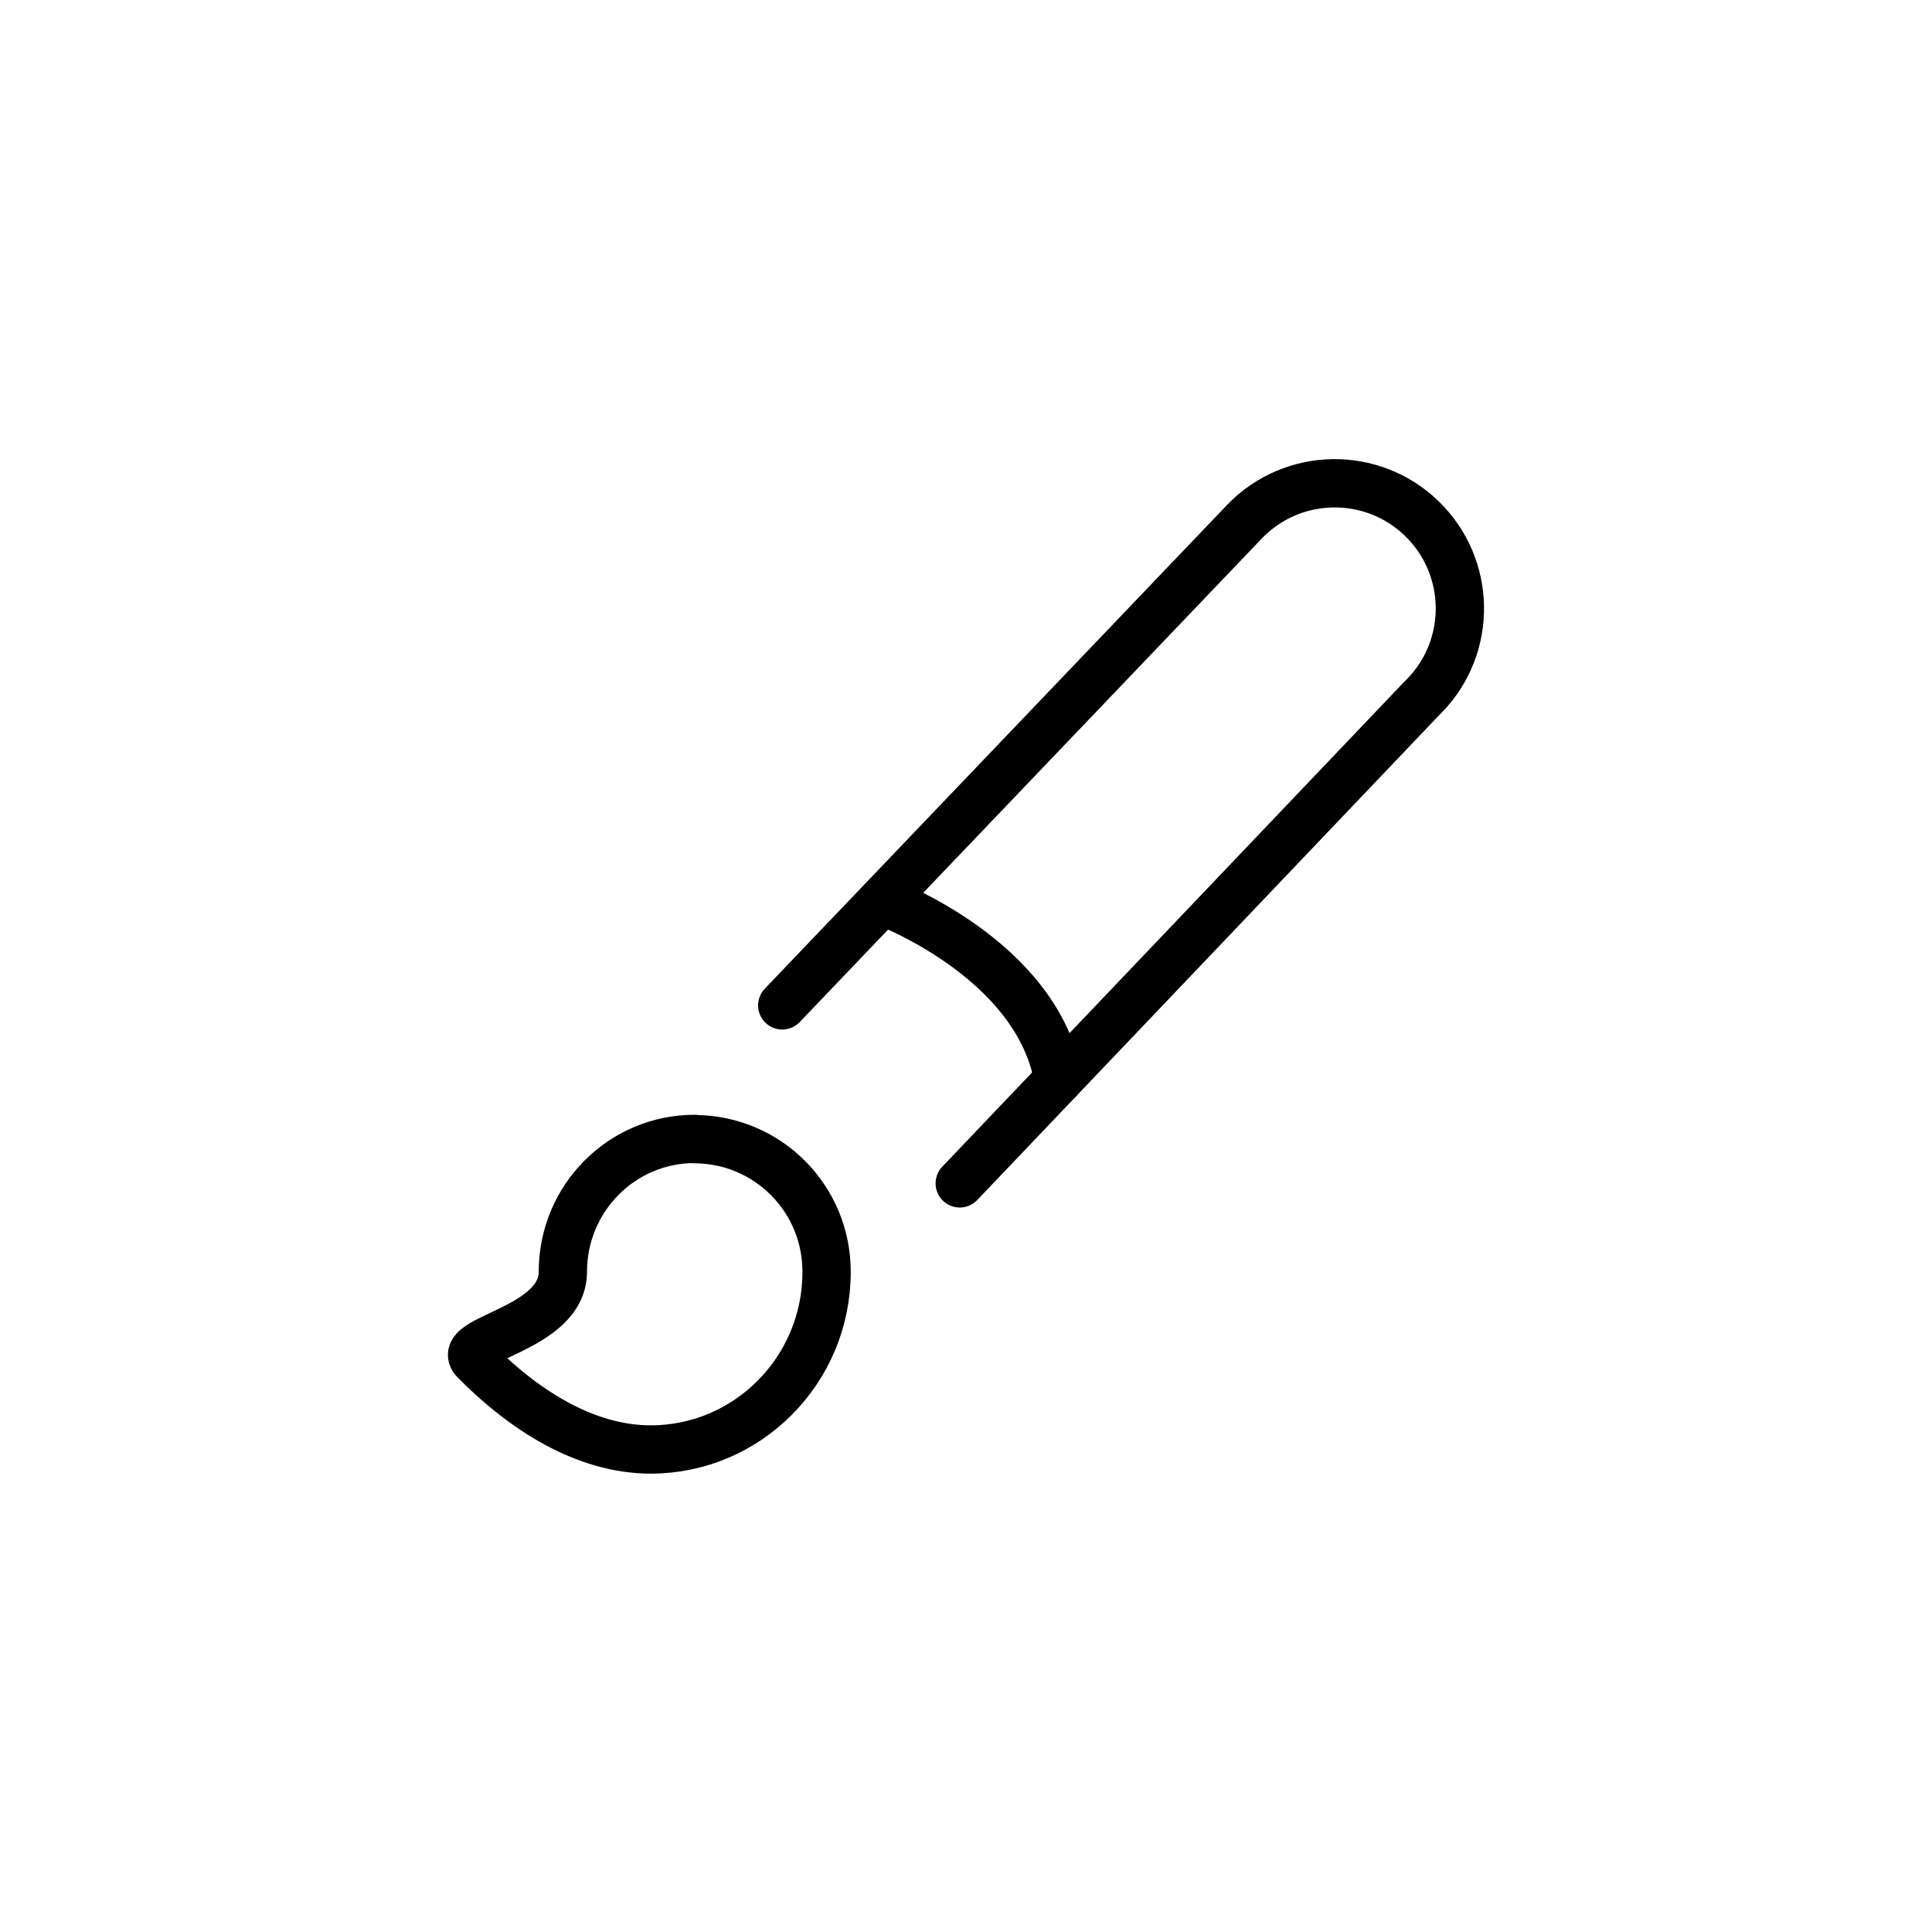 <svg xmlns="http://www.w3.org/2000/svg" fill="none" viewBox="0 0 80 80" height="80" width="80">
<g clip-path="url(#clip0_3901_8388)">
<path stroke-linejoin="round" stroke-linecap="round" stroke-width="2" stroke="black" d="M32.391 41.631L51.541 21.591C53.531 19.531 56.821 19.481 58.871 21.471C60.931 23.461 60.981 26.751 58.991 28.801C58.951 28.841 58.911 28.881 58.871 28.921L39.741 49.001"></path>
<path stroke-linejoin="round" stroke-linecap="round" stroke-width="2" stroke="black" d="M28.767 47.16C25.747 47.16 23.307 49.62 23.307 52.66C23.307 55.08 18.757 55.43 19.667 56.34C21.637 58.34 24.197 60.02 26.947 60.02C30.947 60.02 34.227 56.74 34.227 52.67C34.237 49.64 31.797 47.18 28.767 47.17V47.16Z"></path>
<path stroke-linejoin="round" stroke-linecap="round" stroke-width="2" stroke="black" d="M36.547 37.312C36.547 37.312 42.957 39.663 43.827 44.712"></path>
</g>
<defs>
<clipPath id="clip0_3901_8388">
<rect fill="white" height="80" width="80"></rect>
</clipPath>
</defs>
</svg>
